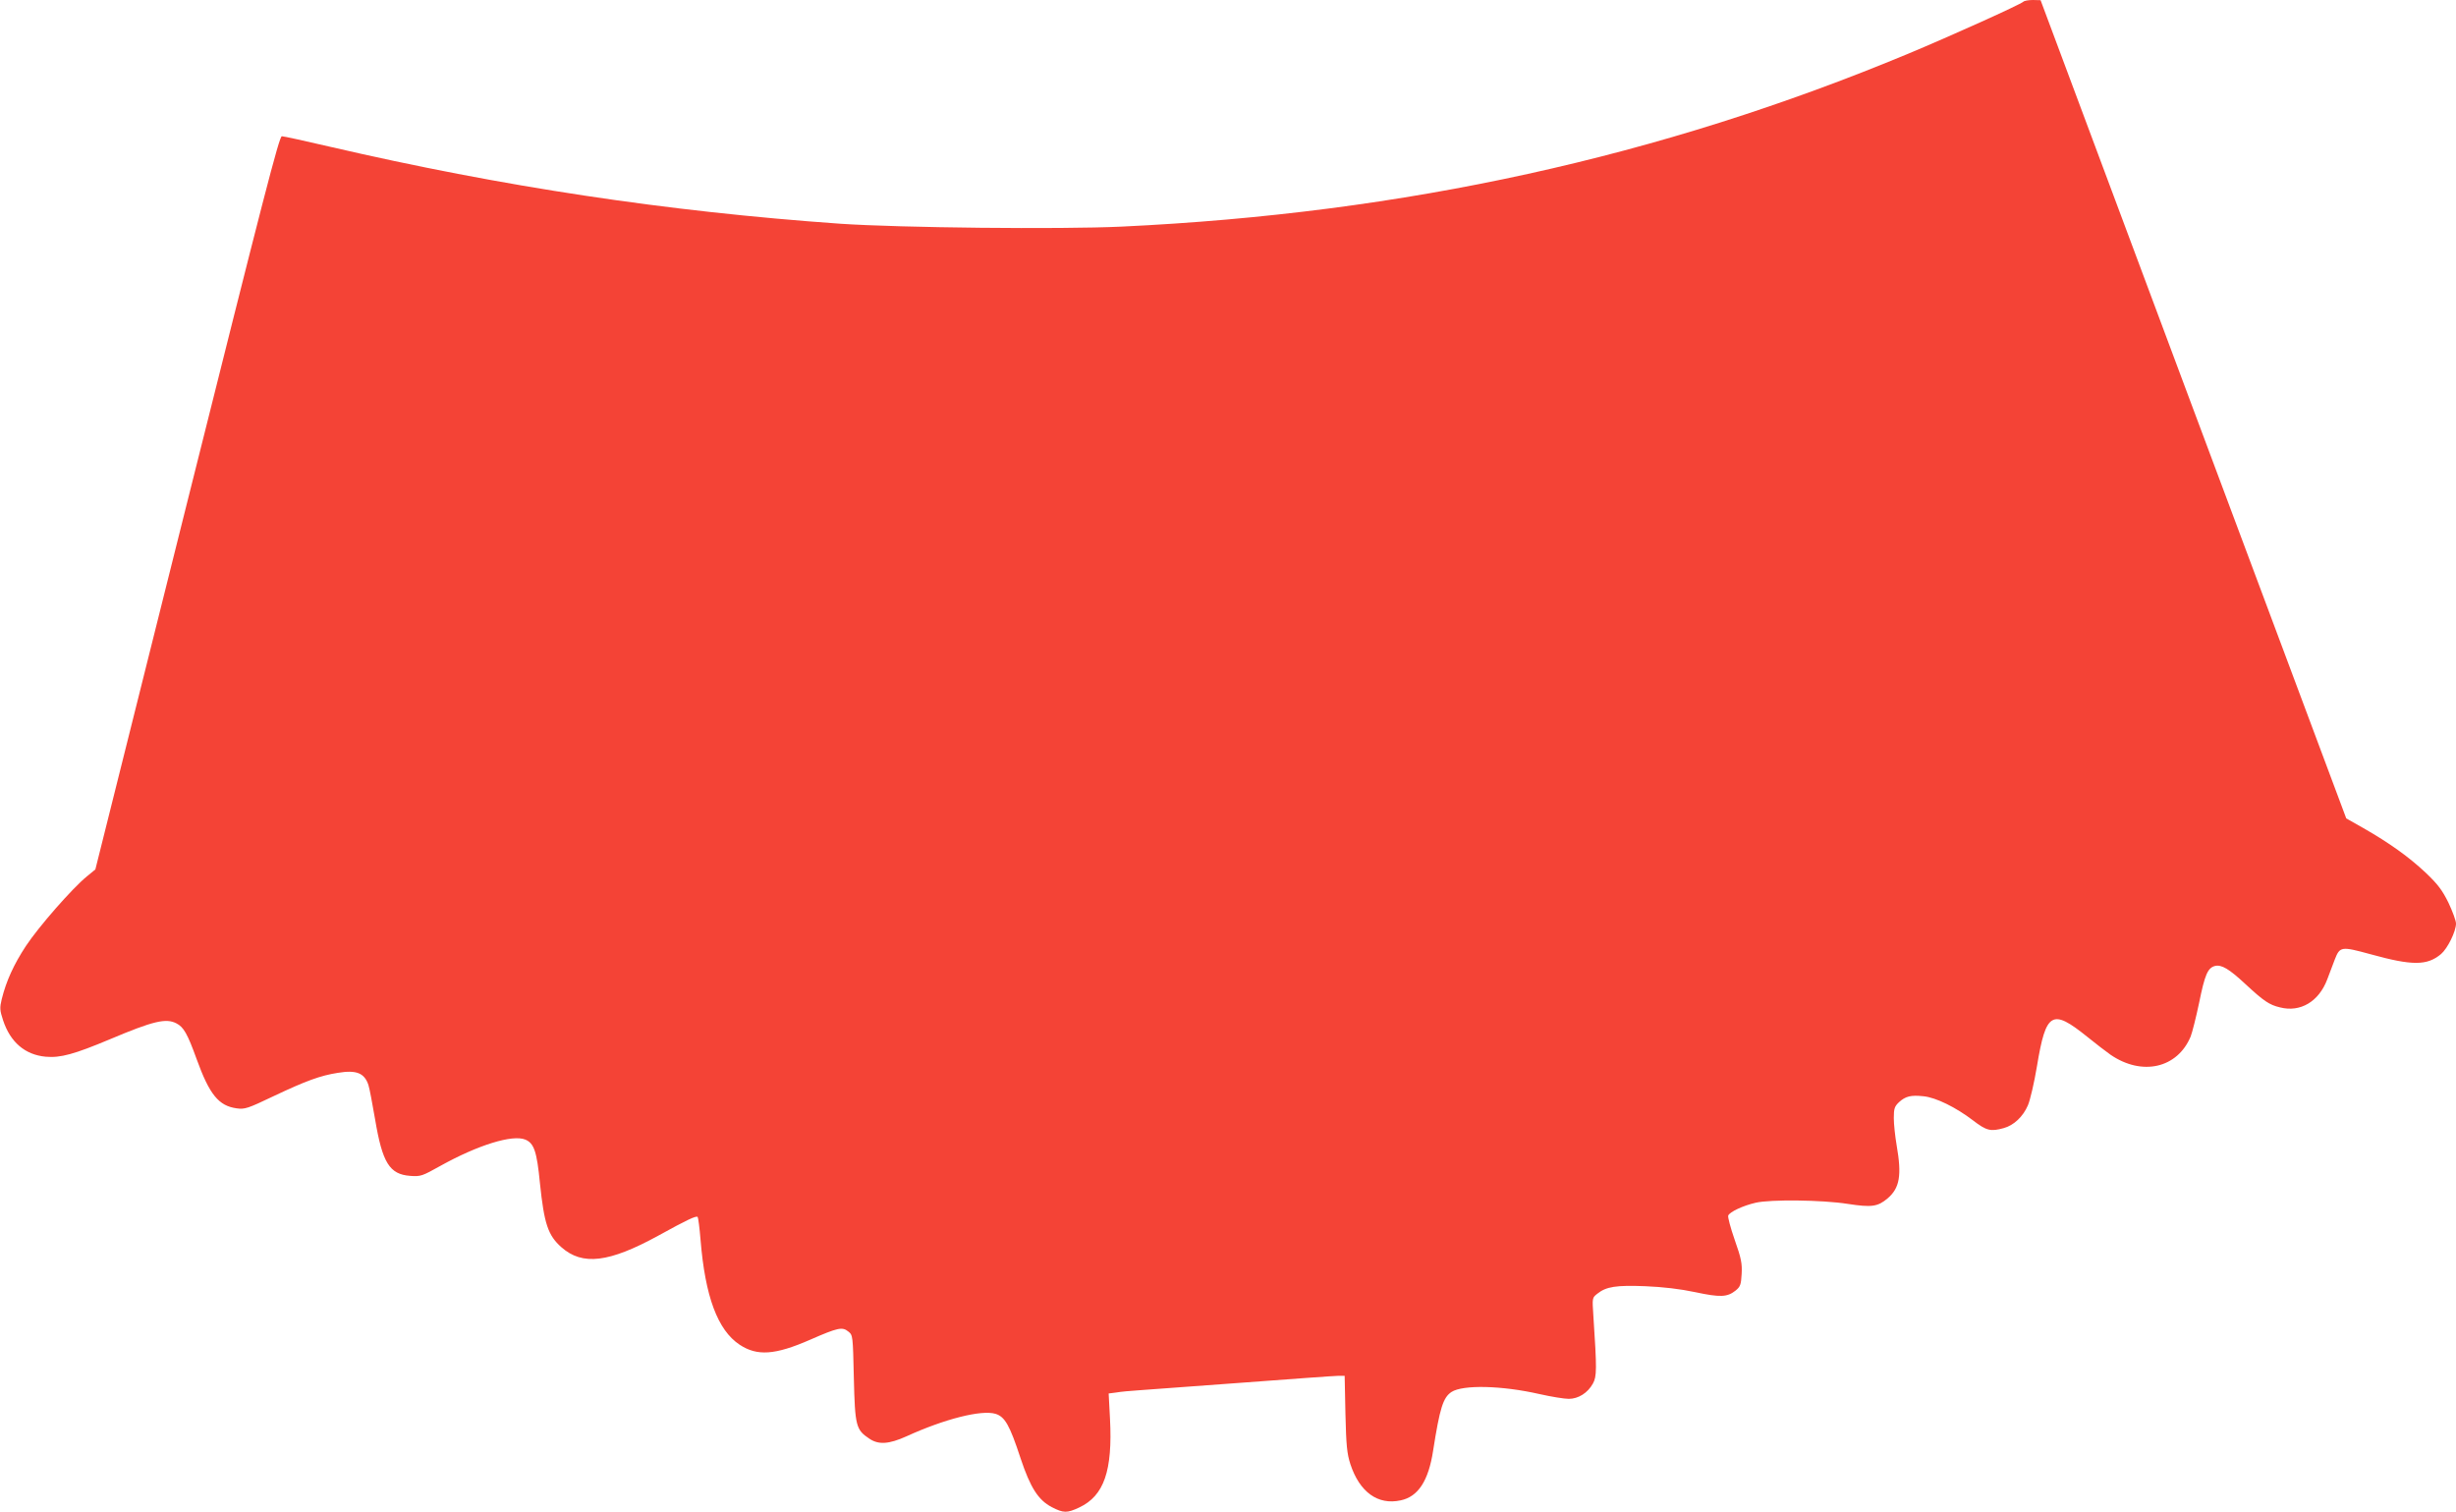 <?xml version="1.0" standalone="no"?>
<!DOCTYPE svg PUBLIC "-//W3C//DTD SVG 20010904//EN"
 "http://www.w3.org/TR/2001/REC-SVG-20010904/DTD/svg10.dtd">
<svg version="1.0" xmlns="http://www.w3.org/2000/svg"
 width="1280pt" height="788pt" viewBox="0 0 1280 788"
 preserveAspectRatio="xMidYMid meet">
<g transform="translate(0,788) scale(0.1,-0.1)"
fill="#f44336" stroke="none">
<path d="M10545 7871 c-16 -15 -377 -178 -600 -271 -1295 -539 -2624 -831
-4100 -901 -321 -15 -1156 -6 -1465 15 -907 64 -1761 193 -2659 401 -129 30
-243 55 -252 55 -14 0 -96 -320 -494 -1910 l-478 -1911 -45 -37 c-76 -62 -250
-261 -317 -362 -63 -96 -102 -181 -126 -277 -11 -46 -10 -58 7 -110 38 -115
115 -180 222 -190 77 -7 149 13 335 91 225 95 292 111 346 83 38 -19 58 -54
106 -187 67 -185 115 -243 208 -256 43 -6 58 -1 194 64 167 79 243 107 334
121 97 16 138 -1 159 -63 6 -18 21 -99 35 -180 38 -226 75 -286 183 -294 55
-4 62 -1 157 52 194 108 376 165 443 137 45 -19 60 -61 76 -227 22 -212 42
-272 112 -334 110 -97 248 -80 504 60 154 85 198 105 206 98 3 -4 10 -57 15
-119 24 -295 89 -471 204 -547 91 -60 184 -54 367 26 146 64 168 68 199 43 24
-19 24 -21 29 -243 6 -249 11 -269 80 -315 48 -33 102 -30 195 12 197 90 390
139 463 117 49 -15 74 -58 131 -232 51 -153 92 -217 162 -254 62 -32 80 -32
144 -2 129 61 174 191 160 462 l-7 132 39 5 c21 4 76 9 123 12 47 3 291 21
544 40 252 19 473 35 491 35 l33 0 4 -197 c4 -167 8 -208 26 -264 48 -145 143
-214 262 -188 91 19 145 102 169 259 35 223 52 277 96 306 59 38 260 34 458
-11 62 -14 130 -25 153 -25 50 0 99 31 126 80 20 37 21 71 2 356 -6 90 -6 91
21 112 46 37 99 45 250 39 93 -4 180 -14 260 -31 131 -28 167 -26 210 8 25 20
29 31 32 87 3 54 -2 81 -36 177 -22 63 -37 120 -34 127 7 19 77 52 143 67 76
18 348 15 480 -6 124 -19 156 -15 208 29 63 54 74 120 47 275 -8 47 -15 111
-15 143 0 50 4 61 27 83 34 31 62 38 127 31 65 -6 170 -58 259 -126 70 -54 92
-59 160 -40 52 14 101 60 126 119 12 28 33 119 47 203 47 284 78 302 262 154
43 -35 98 -77 122 -94 164 -112 348 -70 417 95 8 20 28 99 44 175 30 148 45
183 83 193 34 8 73 -15 158 -94 96 -89 125 -109 181 -122 106 -27 202 30 246
146 12 32 30 79 39 103 27 69 33 70 187 28 217 -60 294 -60 367 1 34 29 78
118 78 159 0 15 -18 63 -39 108 -32 65 -55 96 -118 156 -87 82 -190 156 -325
233 l-90 51 -797 2132 -796 2132 -40 1 c-23 0 -45 -4 -50 -9z"/>
</g>
</svg>
